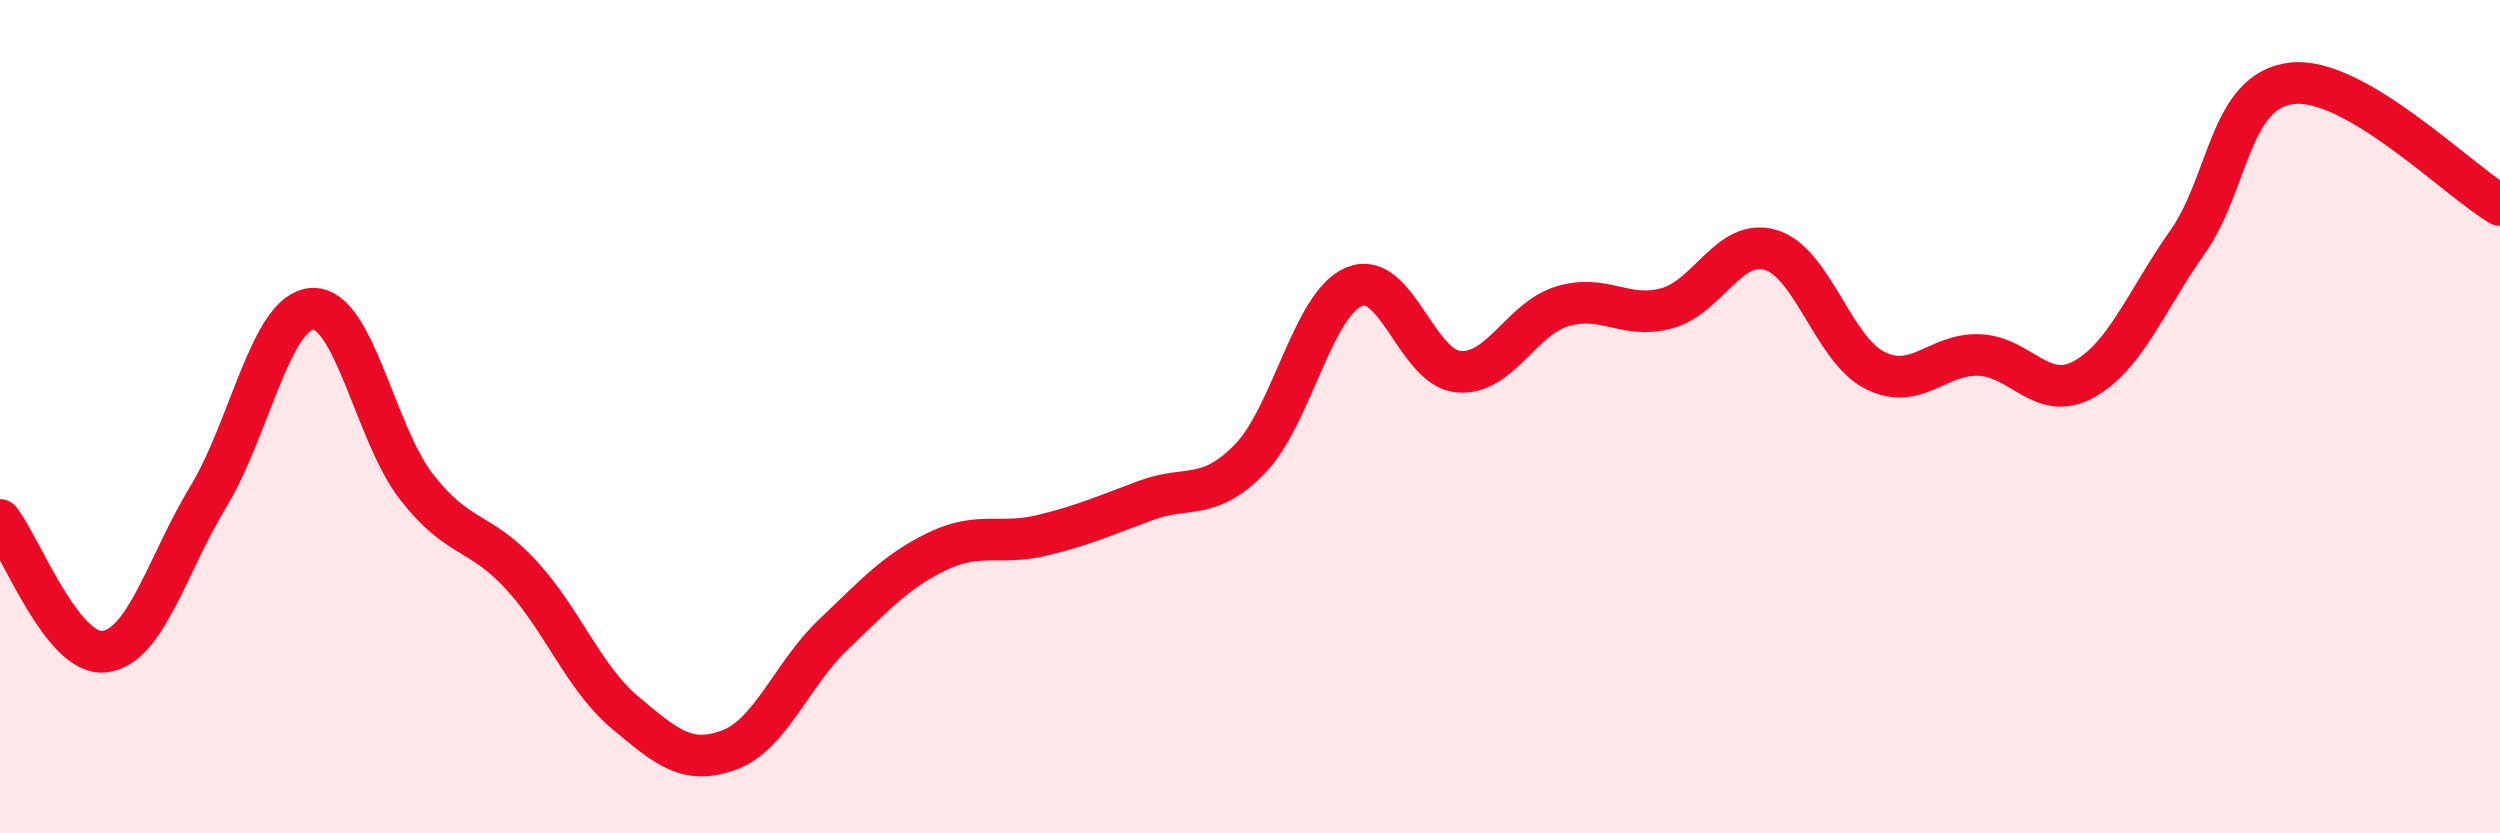 
    <svg width="60" height="20" viewBox="0 0 60 20" xmlns="http://www.w3.org/2000/svg">
      <path
        d="M 0,12.48 C 0.5,13.11 1.5,15.75 2.5,15.64 C 3.5,15.53 4,13.57 5,11.92 C 6,10.27 6.5,7.46 7.5,7.41 C 8.5,7.36 9,10.41 10,11.69 C 11,12.97 11.5,12.71 12.5,13.79 C 13.5,14.87 14,16.26 15,17.1 C 16,17.94 16.5,18.37 17.5,18 C 18.5,17.63 19,16.18 20,15.23 C 21,14.28 21.5,13.71 22.5,13.23 C 23.5,12.75 24,13.09 25,12.85 C 26,12.61 26.5,12.38 27.5,12.01 C 28.5,11.64 29,12.04 30,11.01 C 31,9.98 31.5,7.3 32.5,6.88 C 33.5,6.46 34,8.83 35,8.92 C 36,9.01 36.5,7.65 37.5,7.35 C 38.5,7.05 39,7.67 40,7.4 C 41,7.13 41.5,5.7 42.5,6 C 43.5,6.3 44,8.39 45,8.89 C 46,9.39 46.5,8.48 47.5,8.52 C 48.5,8.56 49,9.65 50,9.11 C 51,8.57 51.5,7.23 52.5,5.81 C 53.5,4.39 53.5,2.18 55,2 C 56.5,1.82 59,4.34 60,4.92L60 20L0 20Z"
        fill="#EB0A25"
        opacity="0.1"
        stroke-linecap="round"
        stroke-linejoin="round"
      />
      <path
        d="M 0,12.48 C 0.5,13.11 1.5,15.75 2.5,15.64 C 3.5,15.53 4,13.57 5,11.92 C 6,10.27 6.5,7.46 7.5,7.41 C 8.5,7.36 9,10.41 10,11.69 C 11,12.97 11.5,12.71 12.5,13.79 C 13.5,14.87 14,16.26 15,17.1 C 16,17.94 16.5,18.37 17.5,18 C 18.5,17.63 19,16.18 20,15.23 C 21,14.28 21.5,13.71 22.5,13.23 C 23.5,12.75 24,13.09 25,12.85 C 26,12.61 26.5,12.38 27.5,12.01 C 28.5,11.64 29,12.04 30,11.01 C 31,9.98 31.5,7.3 32.5,6.88 C 33.5,6.46 34,8.83 35,8.92 C 36,9.01 36.5,7.65 37.5,7.35 C 38.5,7.05 39,7.67 40,7.4 C 41,7.13 41.5,5.7 42.5,6 C 43.5,6.3 44,8.39 45,8.89 C 46,9.39 46.5,8.48 47.5,8.52 C 48.5,8.56 49,9.65 50,9.11 C 51,8.57 51.5,7.23 52.5,5.81 C 53.5,4.39 53.5,2.18 55,2 C 56.5,1.82 59,4.34 60,4.92"
        stroke="#EB0A25"
        stroke-width="1"
        fill="none"
        stroke-linecap="round"
        stroke-linejoin="round"
      />
    </svg>
  
